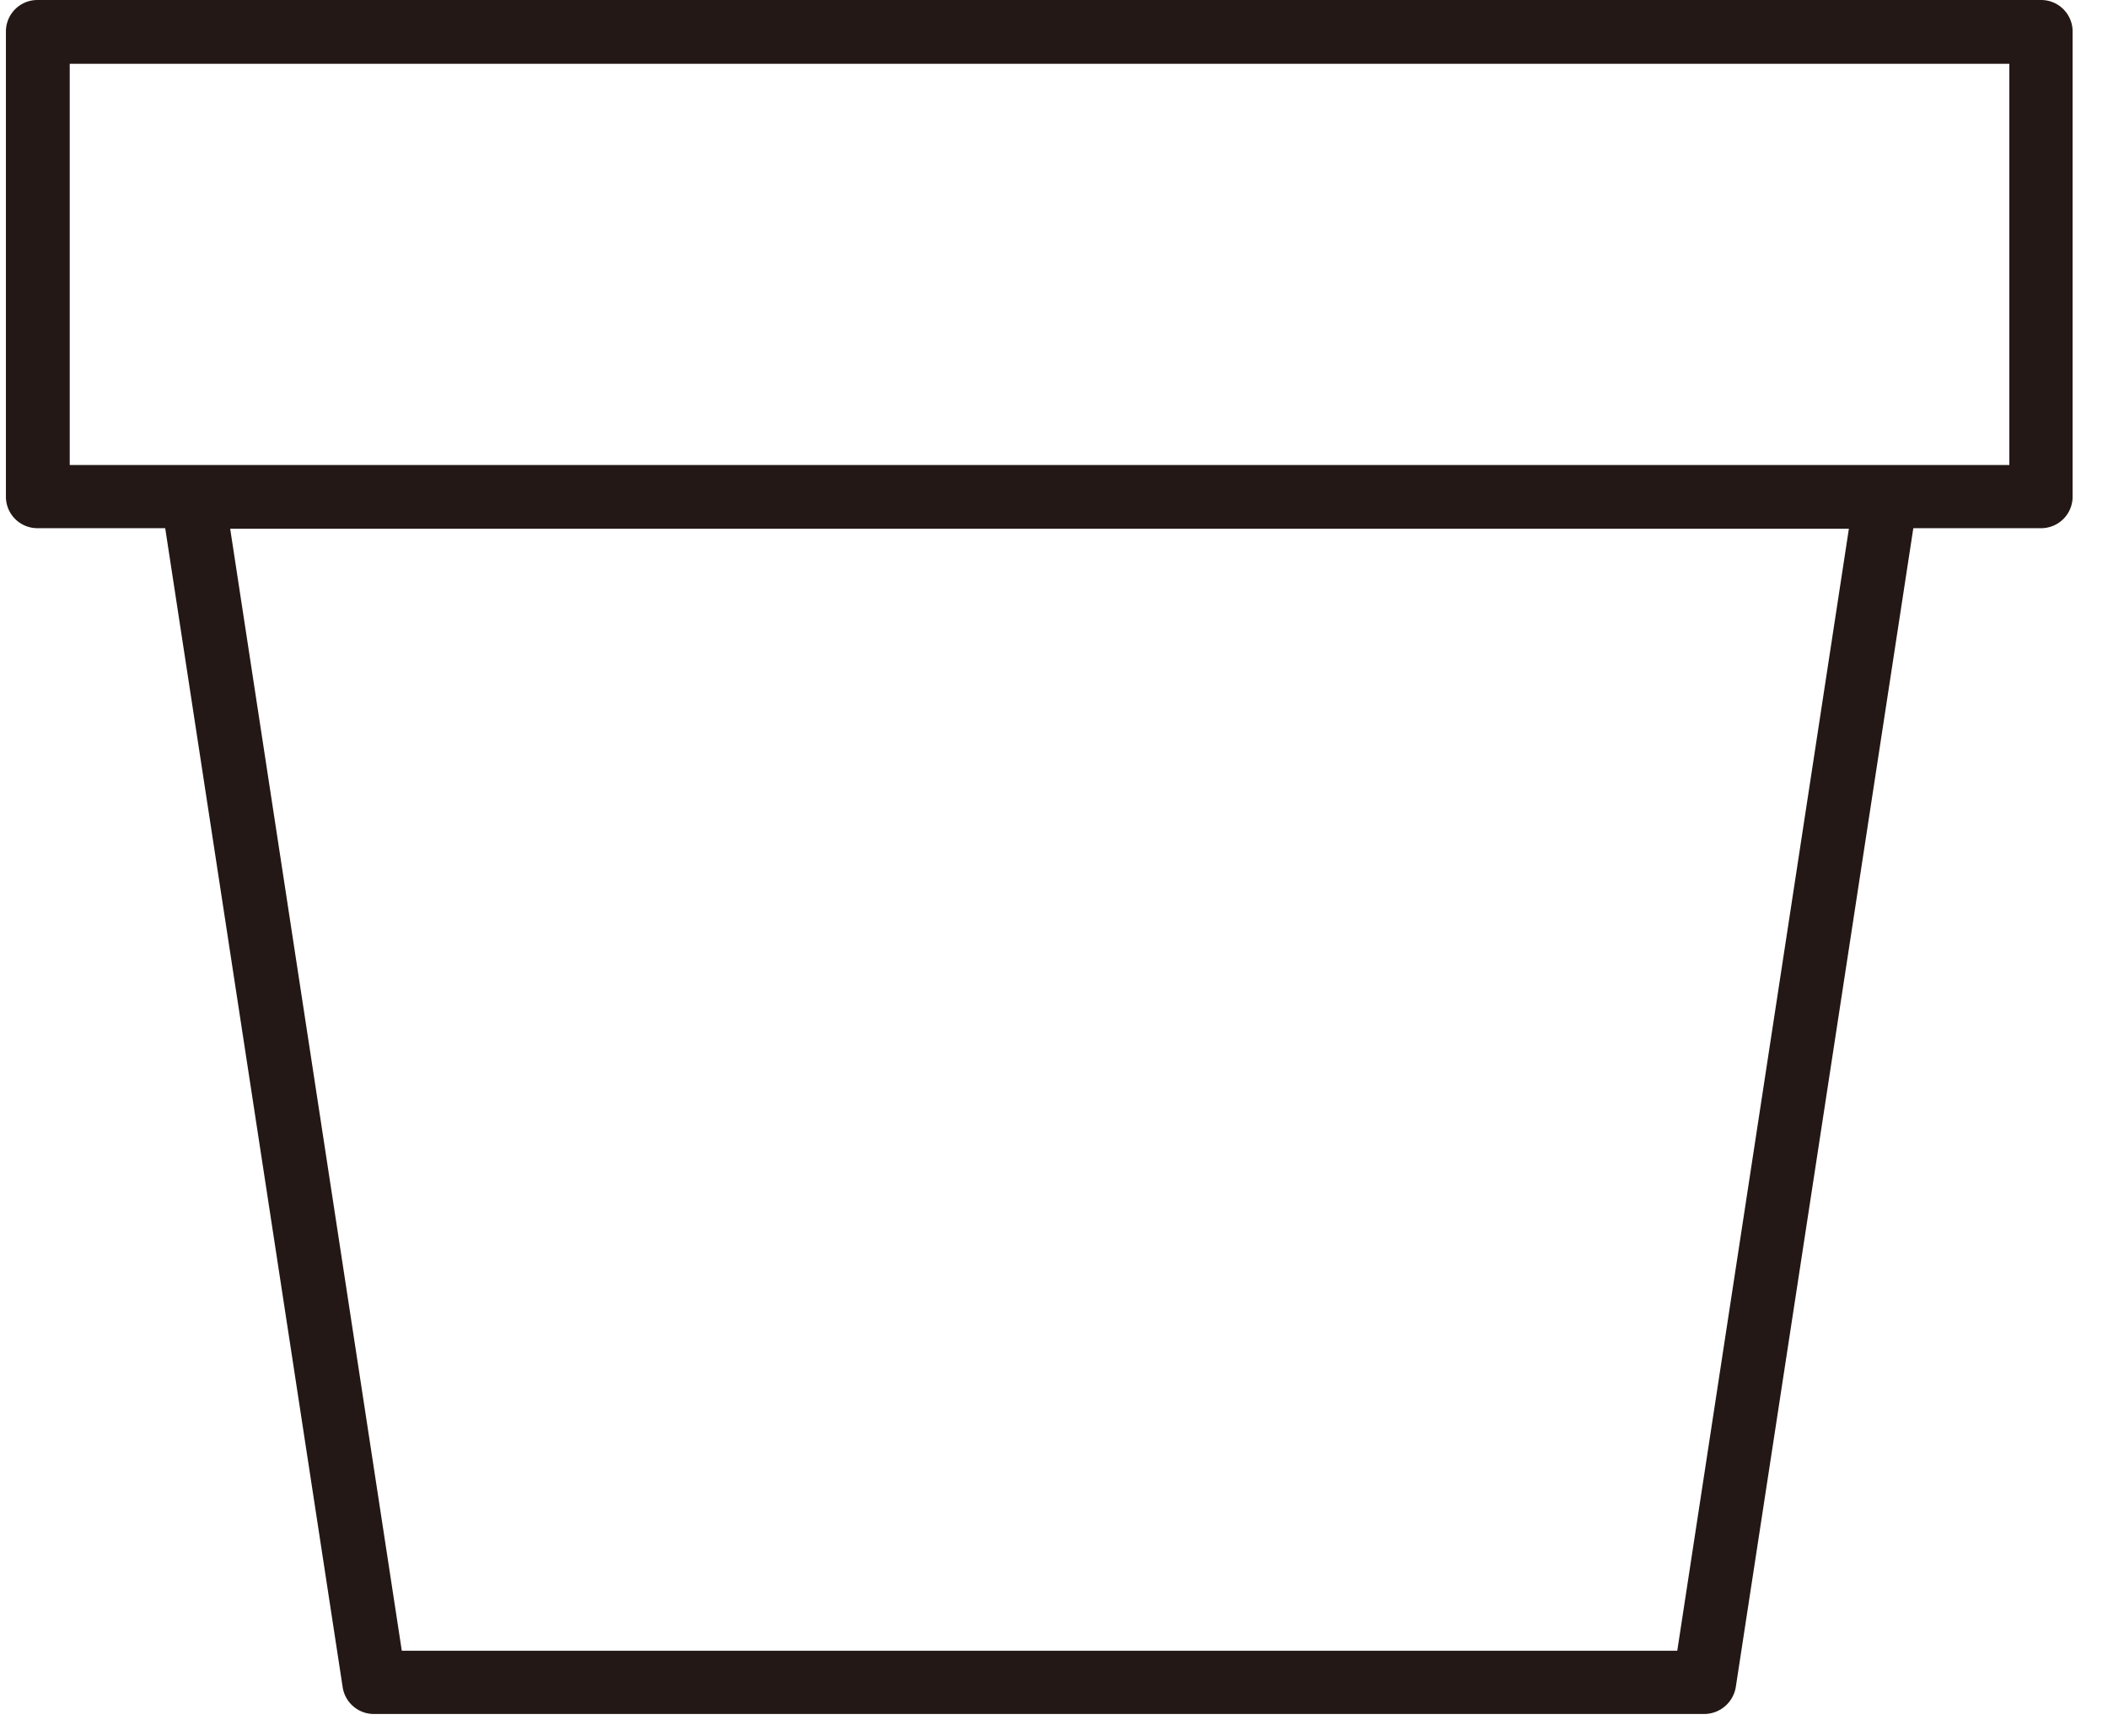 <svg width="51" height="42" viewBox="0 0 51 42" fill="none" xmlns="http://www.w3.org/2000/svg"><g clip-path="url(#clip0_1_812)"><path d="M49.378 0H.908a.762.762 0 00-.765.766v11.25c0 .424.34.764.765.764h3.089L8.29 40.82a.764.764 0 00.765.651H41.23a.777.777 0 00.765-.652L46.29 12.78h3.089c.425 0 .765-.34.765-.765V.765A.762.762 0 0049.378 0zm-8.799 39.941H9.721L5.569 12.794h39.162l-4.152 27.147zm8.034-28.69H1.687V1.544h46.926v9.705z" fill="#231815"/></g><defs><clipPath id="clip0_1_812"><path fill="#fff" transform="translate(.143)" d="M0 0h50v41.485H0z"/></clipPath></defs></svg>
